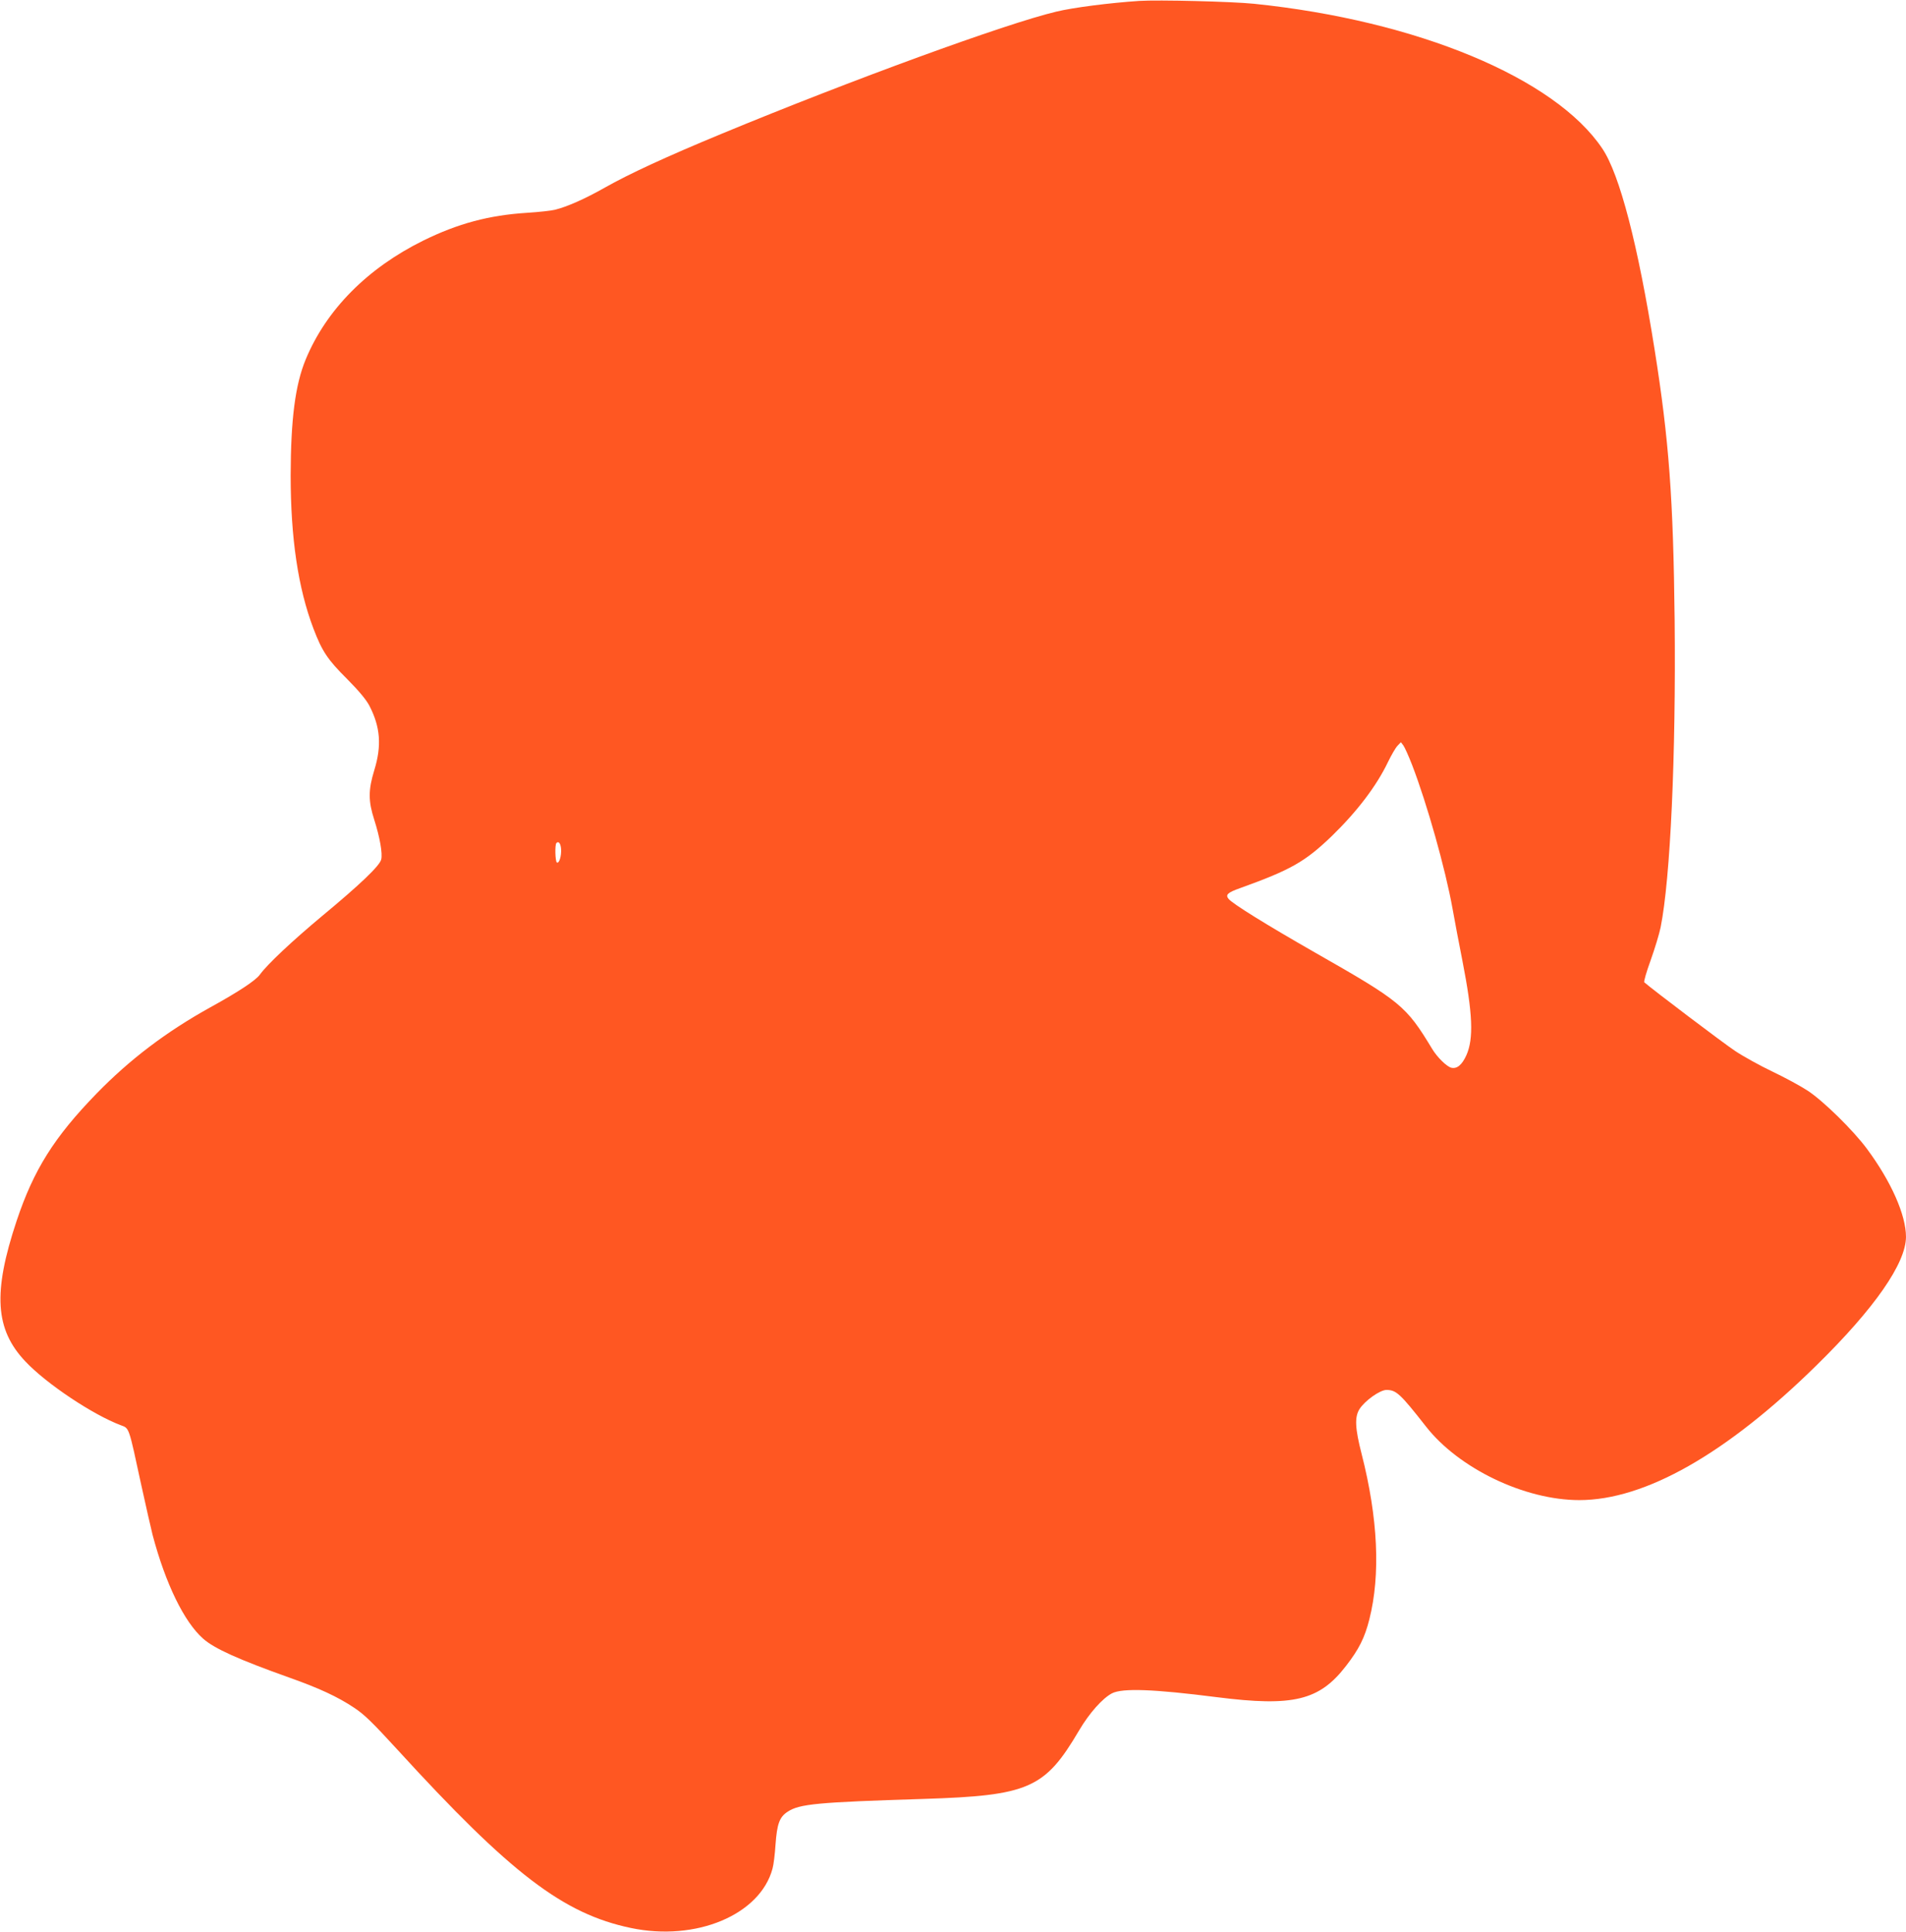 <?xml version="1.0" standalone="no"?>
<!DOCTYPE svg PUBLIC "-//W3C//DTD SVG 20010904//EN"
 "http://www.w3.org/TR/2001/REC-SVG-20010904/DTD/svg10.dtd">
<svg version="1.0" xmlns="http://www.w3.org/2000/svg"
 width="1263pt" height="1280pt" viewBox="0 0 1263 1280"
 preserveAspectRatio="xMidYMid meet">
<g transform="translate(0,1280) scale(0.1,-0.1)"
fill="#ff5722" stroke="none">
<path d="M7550 12794 c-196 -13 -439 -44 -550 -71 -334 -79 -1360 -454 -2217
-809 -363 -150 -616 -267 -773 -356 -134 -76 -252 -128 -333 -148 -23 -6 -105
-15 -183 -20 -254 -16 -459 -71 -689 -184 -370 -183 -642 -457 -779 -787 -70
-169 -99 -397 -100 -769 0 -414 49 -747 151 -1015 57 -150 94 -206 222 -333
80 -81 126 -136 148 -177 74 -142 83 -267 33 -429 -40 -131 -40 -204 0 -328
37 -116 56 -224 46 -263 -10 -42 -140 -166 -392 -375 -200 -167 -363 -320
-412 -388 -28 -39 -142 -114 -327 -216 -294 -163 -535 -346 -755 -572 -282
-290 -417 -506 -530 -844 -158 -475 -143 -719 58 -931 138 -147 448 -354 633
-423 56 -21 51 -6 134 -391 31 -143 66 -294 76 -335 86 -325 210 -578 335
-688 74 -66 237 -139 571 -258 195 -69 321 -127 430 -200 68 -45 120 -96 286
-277 752 -823 1099 -1088 1547 -1182 432 -91 857 87 939 393 7 23 16 96 20
160 10 136 26 182 80 217 78 52 197 63 901 85 698 22 804 69 1030 453 69 117
156 214 219 247 70 35 273 28 696 -26 506 -64 678 -22 855 208 85 110 123 185
154 308 75 296 57 672 -51 1095 -44 171 -47 245 -15 297 35 56 136 128 179
128 65 0 91 -24 262 -242 217 -278 654 -488 1016 -488 436 0 976 307 1573 894
385 378 591 675 592 850 0 145 -98 367 -259 584 -91 123 -288 316 -391 384
-47 31 -152 88 -234 127 -82 39 -194 101 -248 137 -76 50 -555 413 -602 455
-5 4 14 69 42 146 27 76 57 174 66 218 65 323 102 1140 93 2034 -9 808 -37
1192 -133 1796 -110 693 -231 1159 -346 1330 -313 468 -1228 849 -2308 960
-146 15 -636 27 -760 19z m1807 -5062 c99 -257 221 -690 268 -952 14 -80 44
-236 66 -348 68 -348 75 -514 26 -624 -29 -64 -62 -92 -100 -83 -31 8 -94 70
-127 125 -173 286 -207 314 -774 637 -327 187 -548 324 -575 357 -22 27 -6 42
76 71 336 121 430 174 607 344 167 162 297 332 373 491 23 47 51 96 64 109
l22 23 16 -21 c9 -12 35 -70 58 -129z m-5639 -558 c3 -46 -13 -98 -28 -89 -11
7 -14 118 -3 129 15 15 28 -3 31 -40z"/>
</g>
</svg>
